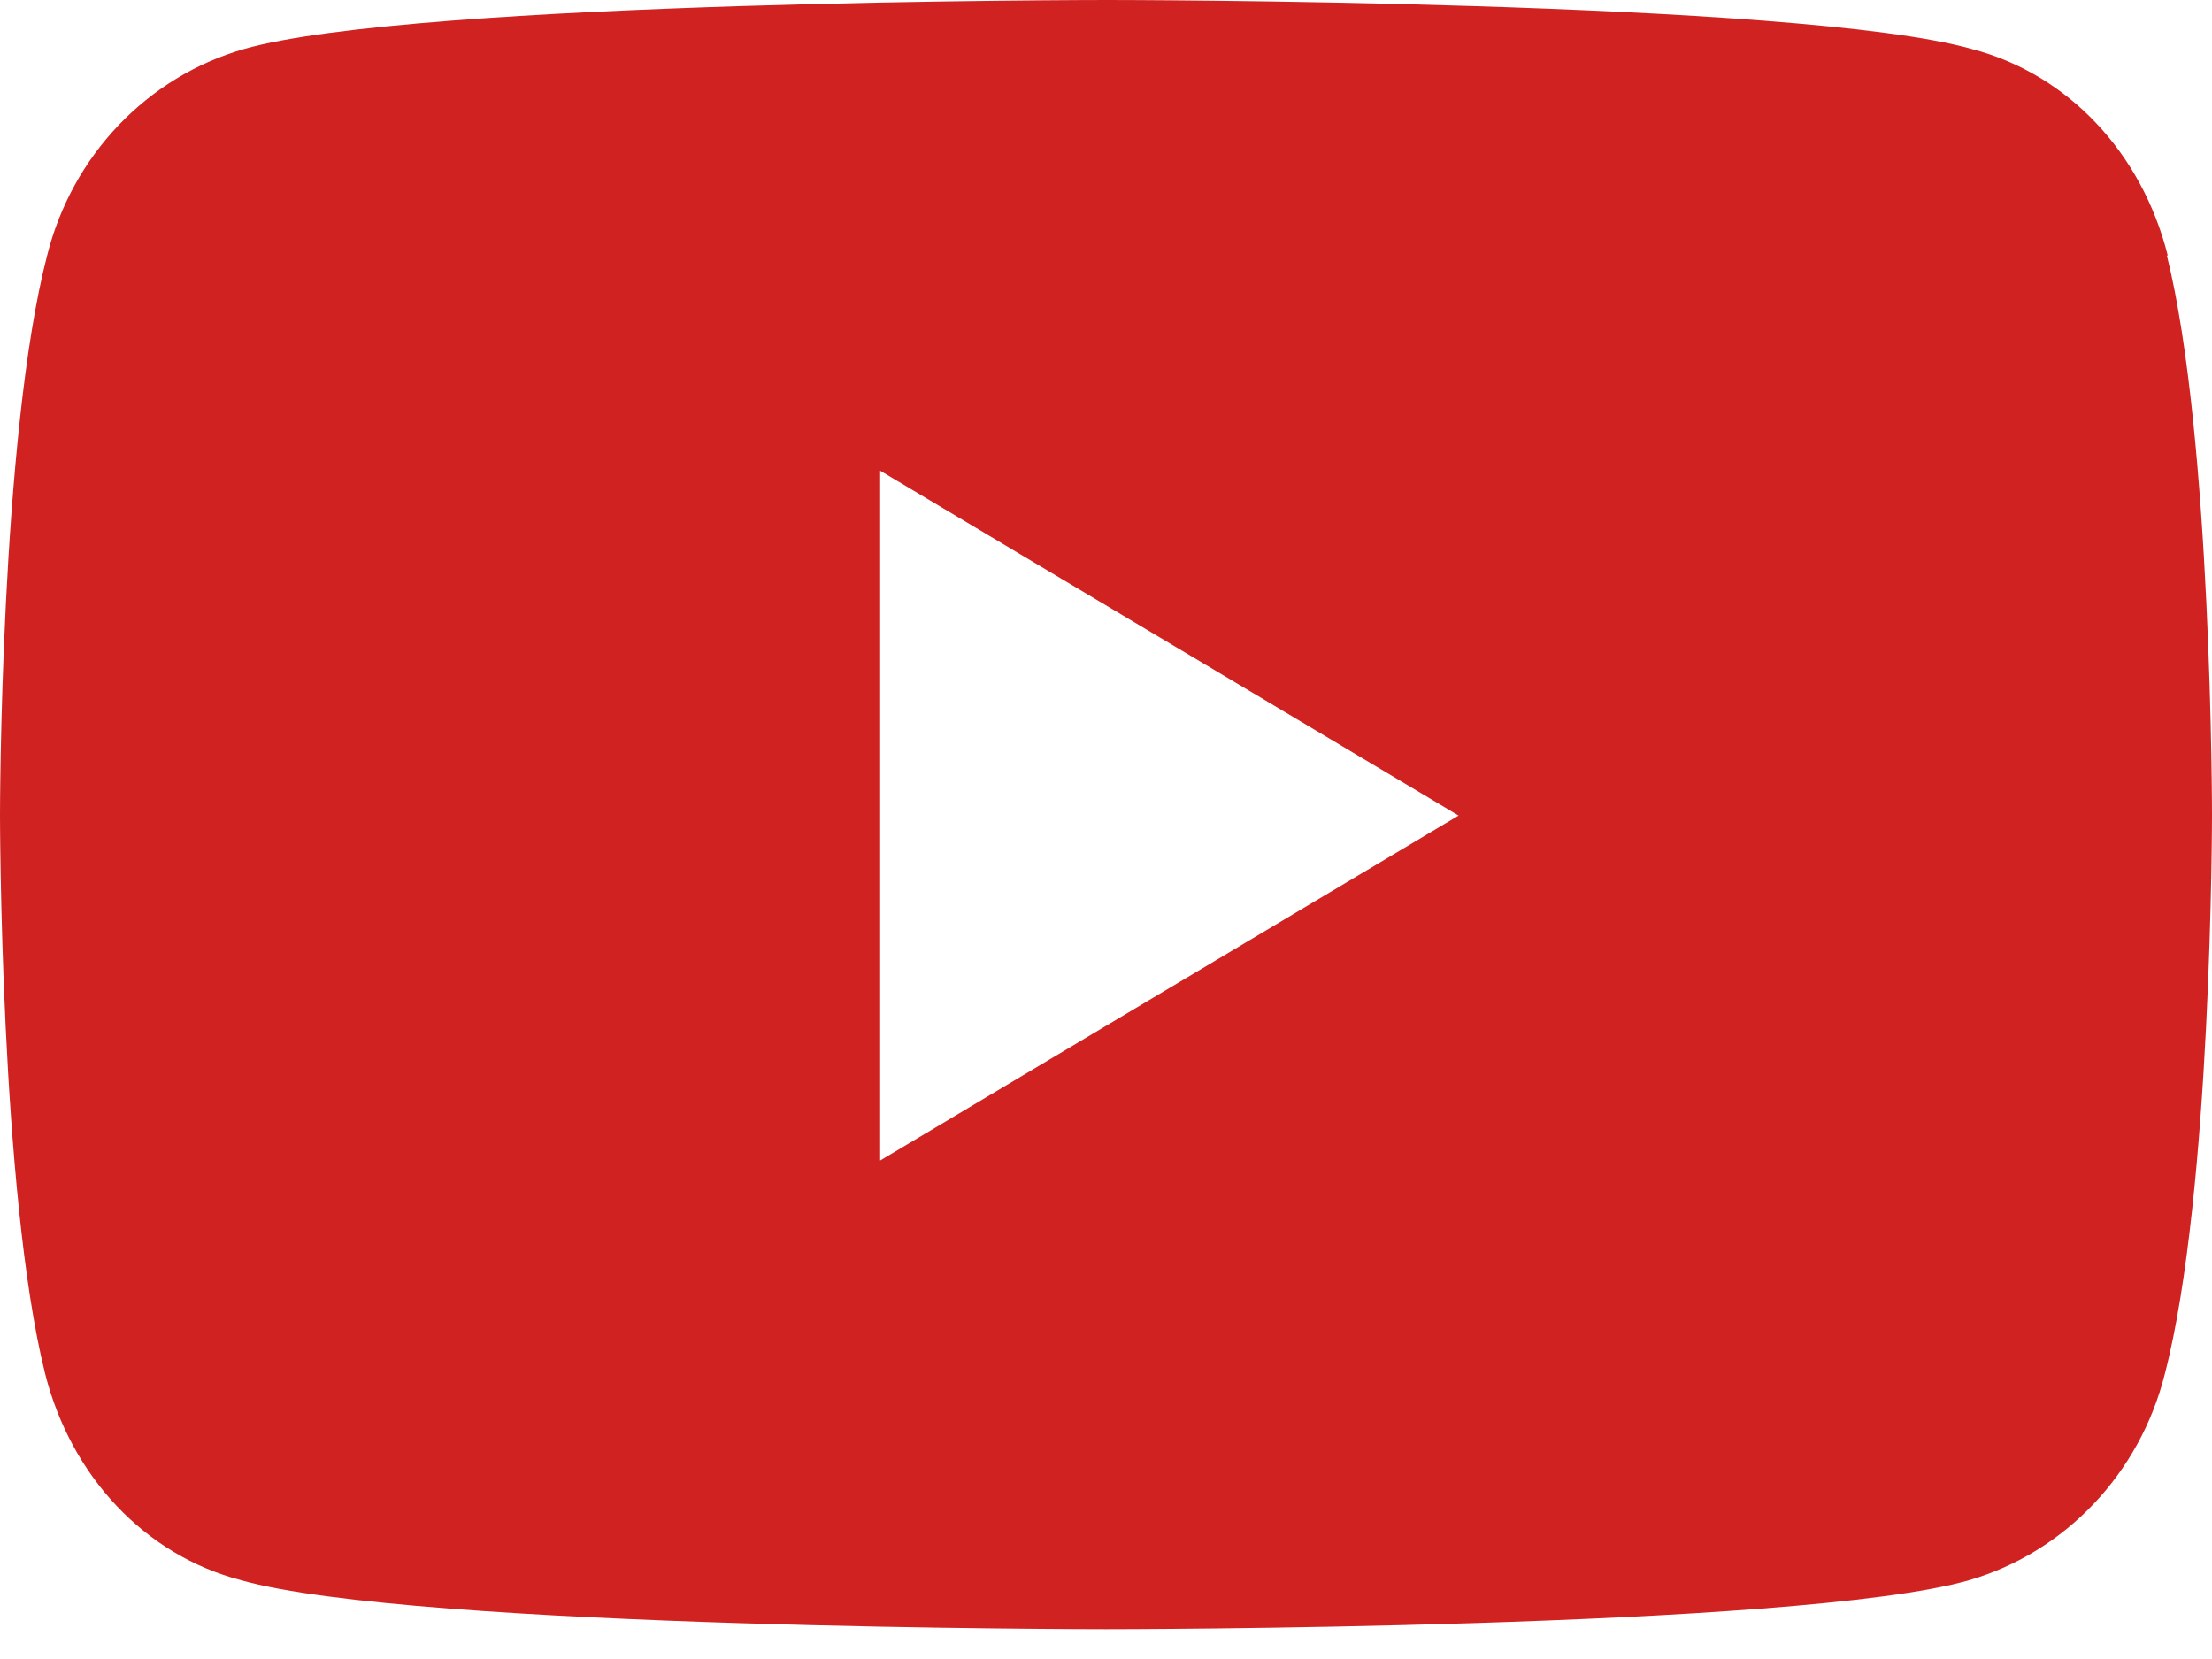 <svg width="20" height="15" viewBox="0 0 20 15" fill="none" xmlns="http://www.w3.org/2000/svg">
<path d="M19.6 2.31C19.366 1.381 18.697 0.669 17.828 0.443C16.264 0 10.009 0 10.009 0C10.009 0 3.753 0 2.207 0.443C1.329 0.695 0.652 1.407 0.426 2.31C0 3.952 0 7.366 0 7.366C0 7.366 0 10.788 0.408 12.421C0.643 13.35 1.312 14.062 2.181 14.288C3.745 14.731 10 14.731 10 14.731C10 14.731 16.255 14.731 17.802 14.288C18.671 14.036 19.348 13.324 19.574 12.421C20 10.779 20 7.366 20 7.366C20 7.366 20 3.943 19.592 2.31H19.6ZM7.958 4.256L13.188 7.374L7.958 10.493V4.256Z" fill="#D02221"/>
</svg>

